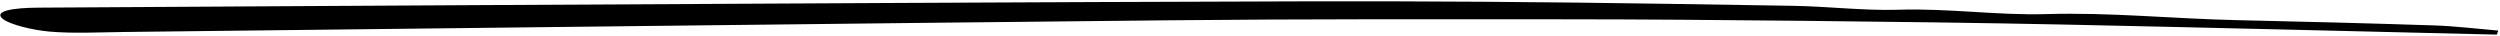 <svg width="758" height="11" viewBox="0 0 758 11" fill="none" xmlns="http://www.w3.org/2000/svg">
<path d="M756.94 10.494C713.388 9.472 669.837 8.362 626.314 7.456C599.701 6.908 573.083 6.59 546.496 6.312C522.059 6.055 497.621 5.856 473.211 5.851C433.623 5.844 393.974 5.749 354.537 6.15C248.908 7.208 143.4 8.51 37.832 9.694C30.178 9.784 22.139 10.21 14.942 9.57C9.544 9.088 2.968 7.375 0.942 5.808C-2.206 3.369 3.821 2.357 11.664 2.32C56.252 2.078 100.841 1.77 145.46 1.548C228.659 1.127 311.828 0.628 395.086 0.41C431.893 0.313 468.883 0.595 505.804 1.164C518.29 1.361 530.775 1.577 543.293 1.756C554.041 1.912 565.177 3.279 575.491 2.954C590.867 2.469 605.718 4.703 620.271 4.275C639.823 3.705 658.536 5.654 677.658 6.094C697.759 6.547 717.892 7.039 737.989 7.703C744.531 7.924 750.997 8.73 757.501 9.277C757.335 9.677 757.169 10.086 757.003 10.496L756.94 10.494Z" fill="black"/>
</svg>
